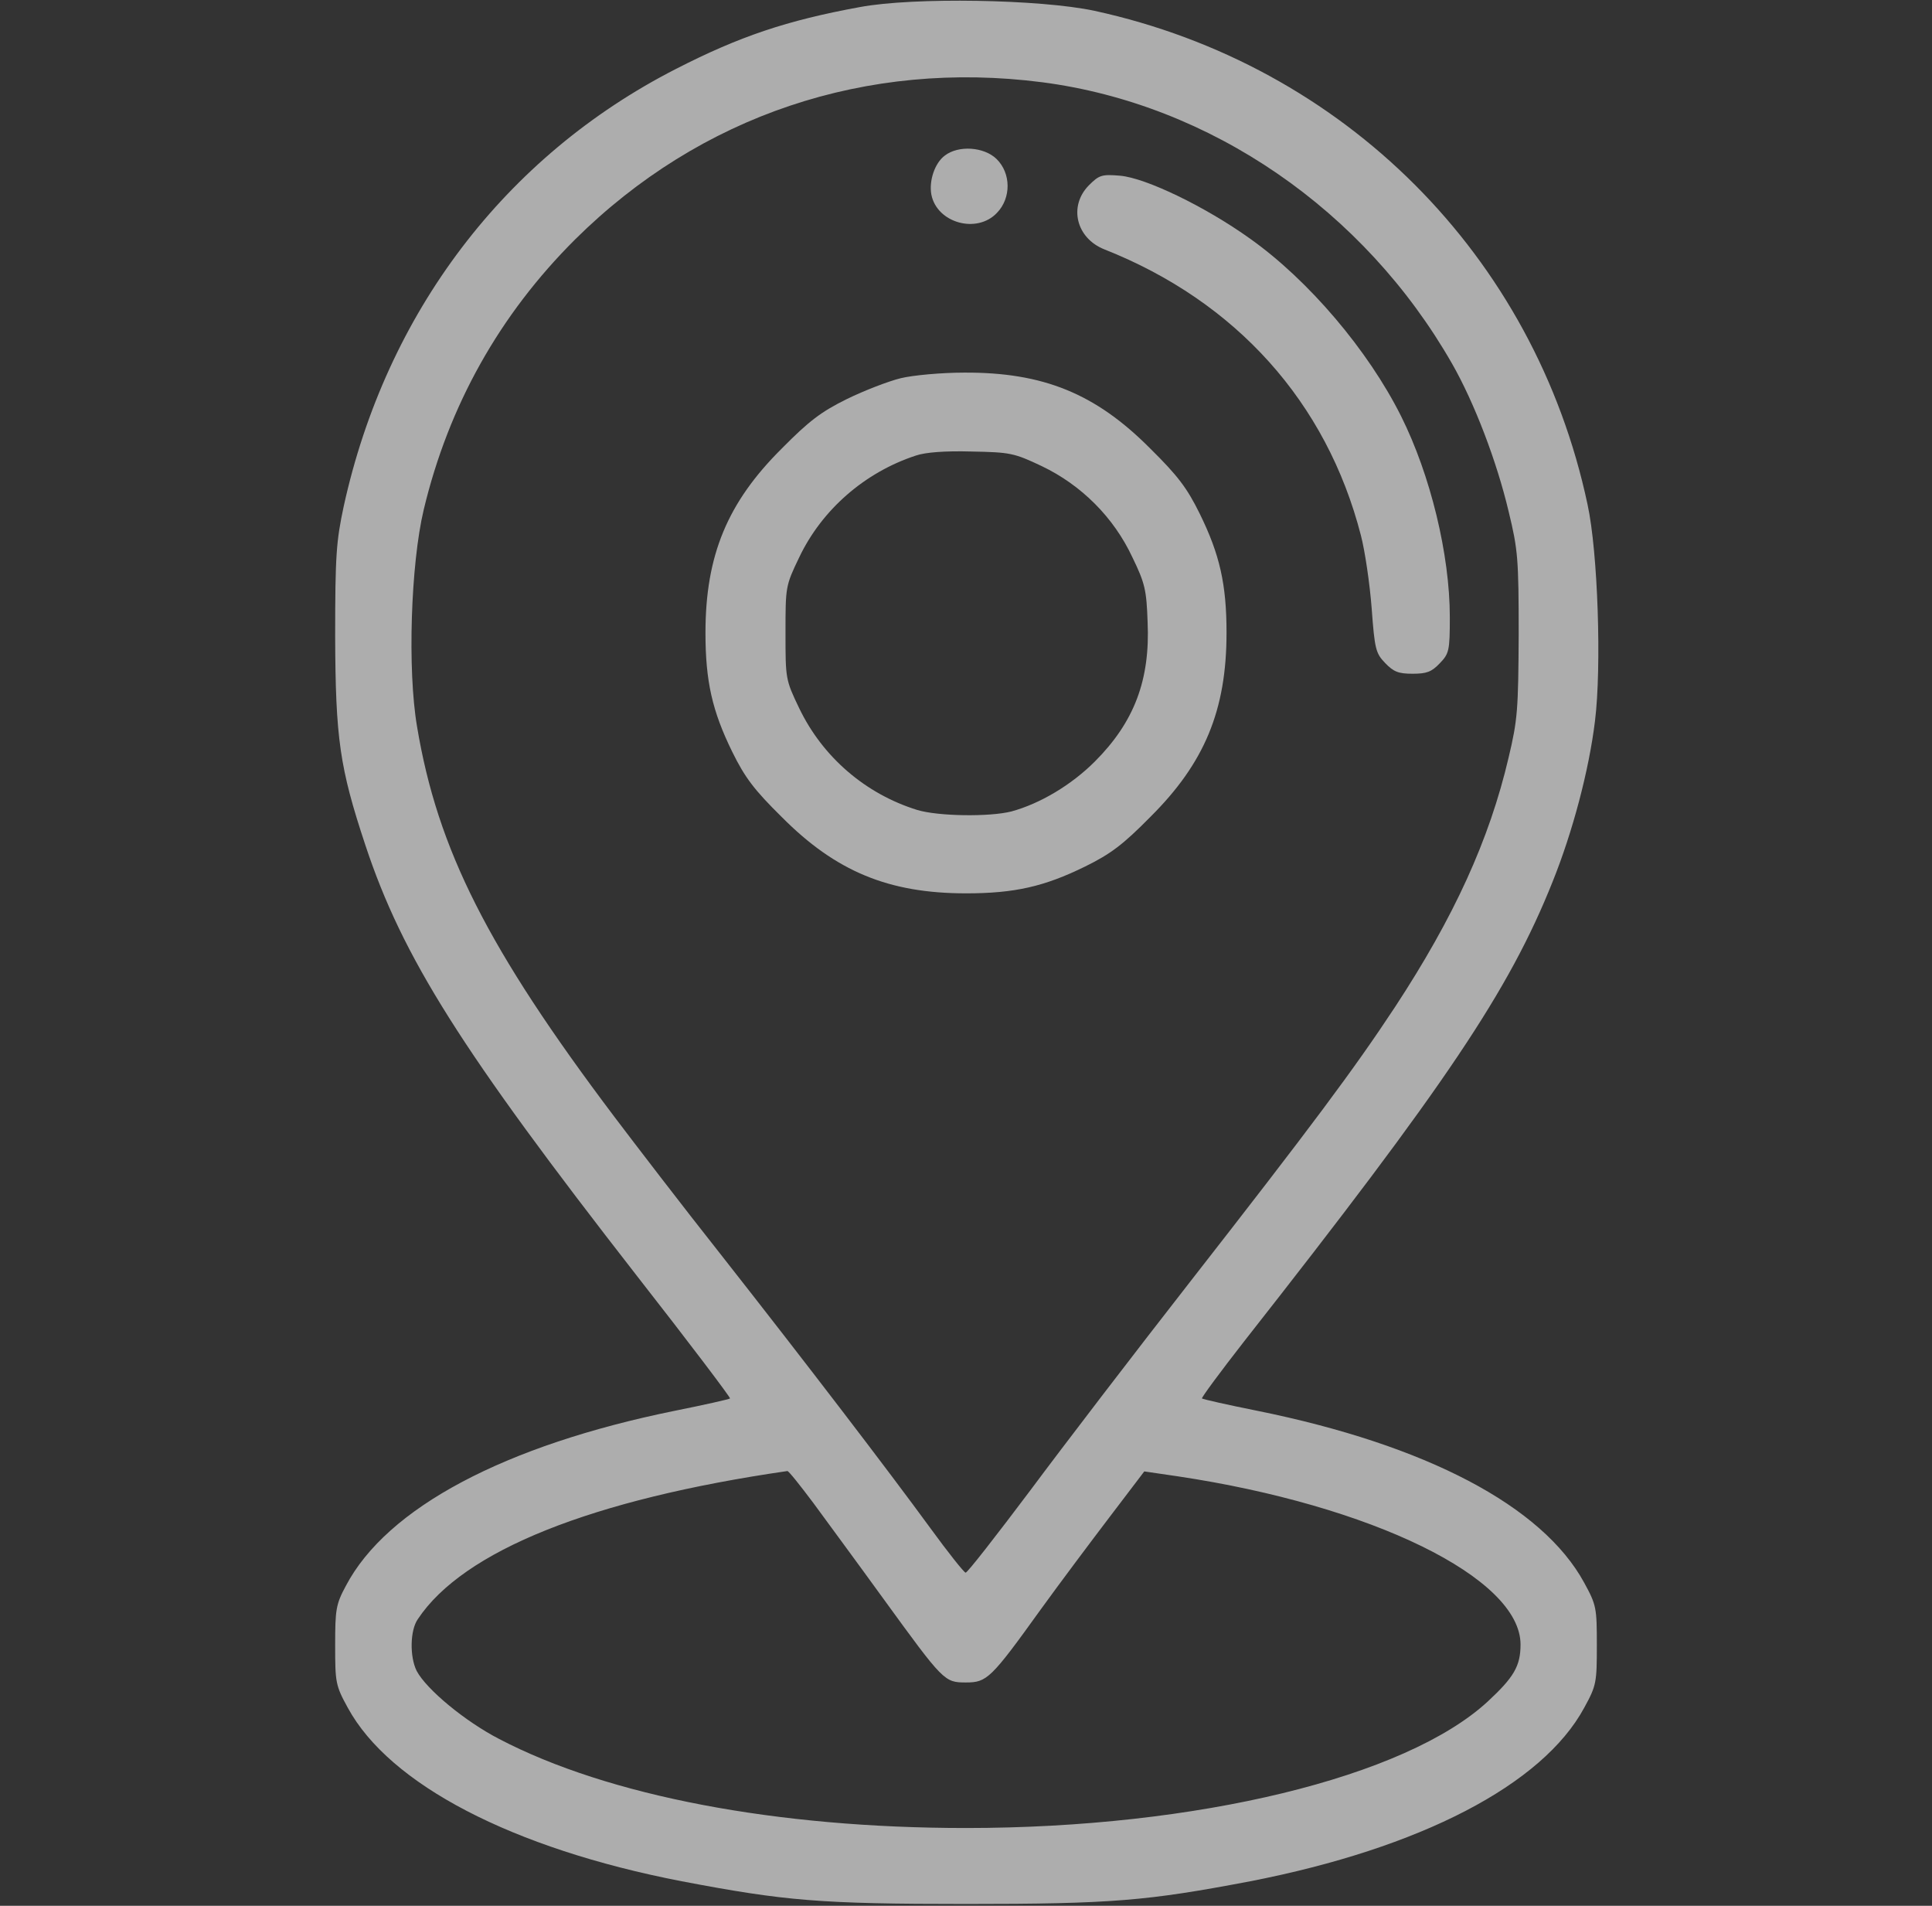 <?xml version="1.0" encoding="UTF-8"?> <svg xmlns="http://www.w3.org/2000/svg" width="73" height="72" viewBox="0 0 73 72" fill="none"><rect x="0" y="0" width="73" height="72" fill="#333333" stroke="none"/><g opacity="0.6"><path d="M32.492 0.267C29.722 0.773 27.936 1.378 25.545 2.602C19.077 5.906 14.591 11.827 12.988 19.125C12.706 20.447 12.664 20.967 12.664 24.047C12.678 27.9 12.833 28.997 13.803 31.922C15.209 36.169 17.431 39.684 24.069 48.206C26.038 50.723 27.613 52.805 27.584 52.833C27.556 52.861 26.628 53.072 25.503 53.297C19.062 54.605 14.619 56.967 13.072 59.906C12.692 60.609 12.664 60.806 12.664 62.156C12.664 63.562 12.678 63.675 13.142 64.519C14.717 67.416 19.358 69.834 25.756 71.072C29.666 71.817 30.988 71.93 36.5 71.93C42.013 71.93 43.334 71.817 47.244 71.072C53.67 69.82 58.283 67.43 59.858 64.519C60.322 63.675 60.336 63.562 60.336 62.156C60.336 60.75 60.322 60.638 59.858 59.794C58.283 56.897 53.895 54.591 47.497 53.297C46.372 53.072 45.444 52.861 45.416 52.833C45.388 52.805 46.105 51.834 47.005 50.681C54.641 40.964 57.017 37.434 58.663 33.314C59.422 31.43 60.041 29.095 60.266 27.239C60.519 25.214 60.378 20.855 59.984 19.055C57.987 9.661 50.788 2.461 41.352 0.408C39.312 -0.028 34.517 -0.112 32.492 0.267ZM39.383 3.108C45.739 3.938 51.547 7.931 54.866 13.739C55.709 15.216 56.553 17.423 57.003 19.322C57.355 20.77 57.383 21.108 57.383 23.977C57.369 26.817 57.341 27.197 57.003 28.617C56.272 31.739 54.936 34.65 52.714 38.039C51.167 40.388 49.55 42.553 44.952 48.445C42.898 51.075 40.184 54.619 38.919 56.32C37.639 58.022 36.556 59.414 36.486 59.414C36.43 59.414 35.825 58.655 35.15 57.727C33.547 55.533 30.481 51.525 27.233 47.391C25.798 45.577 23.998 43.228 23.211 42.188C18.43 35.845 16.531 32.091 15.758 27.45C15.392 25.312 15.519 21.319 16.011 19.252C16.953 15.314 18.88 11.883 21.734 9.042C26.459 4.359 32.745 2.25 39.383 3.108ZM30.734 56.784C31.227 57.459 32.422 59.077 33.378 60.398C35.656 63.534 35.684 63.562 36.5 63.562C37.288 63.562 37.442 63.422 39.312 60.82C40.044 59.808 41.225 58.233 41.942 57.291L43.236 55.589L44.487 55.772C51.828 56.869 57.453 59.611 57.453 62.128C57.453 62.944 57.2 63.366 56.216 64.28C53.108 67.148 45.219 69.061 36.5 69.061C29.342 69.061 22.986 67.852 18.866 65.7C17.558 65.025 16.109 63.816 15.744 63.127C15.477 62.592 15.491 61.594 15.786 61.172C17.502 58.584 22.367 56.644 29.75 55.575C29.792 55.561 30.228 56.109 30.734 56.784Z" fill="white"></path><path d="M35.699 5.878C35.319 6.159 35.094 6.834 35.192 7.355C35.403 8.423 36.908 8.845 37.667 8.044C38.216 7.481 38.202 6.539 37.653 6.005C37.175 5.541 36.205 5.484 35.699 5.878Z" fill="white"></path><path d="M41.141 7.003C40.367 7.791 40.662 9 41.731 9.422C46.709 11.391 50.127 15.202 51.42 20.222C51.575 20.812 51.758 22.064 51.828 22.978C51.941 24.525 51.983 24.68 52.334 25.045C52.658 25.383 52.84 25.453 53.375 25.453C53.909 25.453 54.092 25.383 54.401 25.059C54.753 24.694 54.781 24.581 54.781 23.316C54.781 20.953 54.05 17.944 52.939 15.722C51.702 13.247 49.452 10.589 47.23 9.014C45.542 7.805 43.292 6.722 42.322 6.638C41.633 6.581 41.534 6.609 41.141 7.003Z" fill="white"></path><path d="M34.039 14.287C33.575 14.4 32.661 14.752 32 15.075C31.03 15.553 30.566 15.905 29.539 16.945C27.486 18.984 26.656 20.981 26.656 23.906C26.656 25.734 26.909 26.859 27.669 28.406C28.147 29.377 28.498 29.841 29.539 30.867C31.578 32.92 33.575 33.75 36.5 33.75C38.328 33.75 39.453 33.497 41 32.737C41.97 32.259 42.434 31.908 43.461 30.867C45.514 28.828 46.344 26.831 46.344 23.906C46.344 22.078 46.091 20.953 45.331 19.406C44.853 18.436 44.502 17.972 43.461 16.945C41.394 14.864 39.411 14.062 36.43 14.077C35.586 14.077 34.503 14.175 34.039 14.287ZM39.355 17.606C40.859 18.323 42.083 19.547 42.786 21.052C43.264 22.036 43.32 22.289 43.362 23.498C43.461 25.692 42.856 27.281 41.366 28.772C40.48 29.658 39.298 30.361 38.216 30.656C37.386 30.867 35.445 30.839 34.658 30.6C32.703 29.995 31.086 28.603 30.2 26.761C29.68 25.678 29.68 25.65 29.68 23.906C29.68 22.163 29.68 22.134 30.2 21.052C31.058 19.252 32.675 17.845 34.602 17.212C34.967 17.086 35.712 17.03 36.711 17.058C38.173 17.086 38.314 17.114 39.355 17.606Z" fill="white"></path></g></svg> 